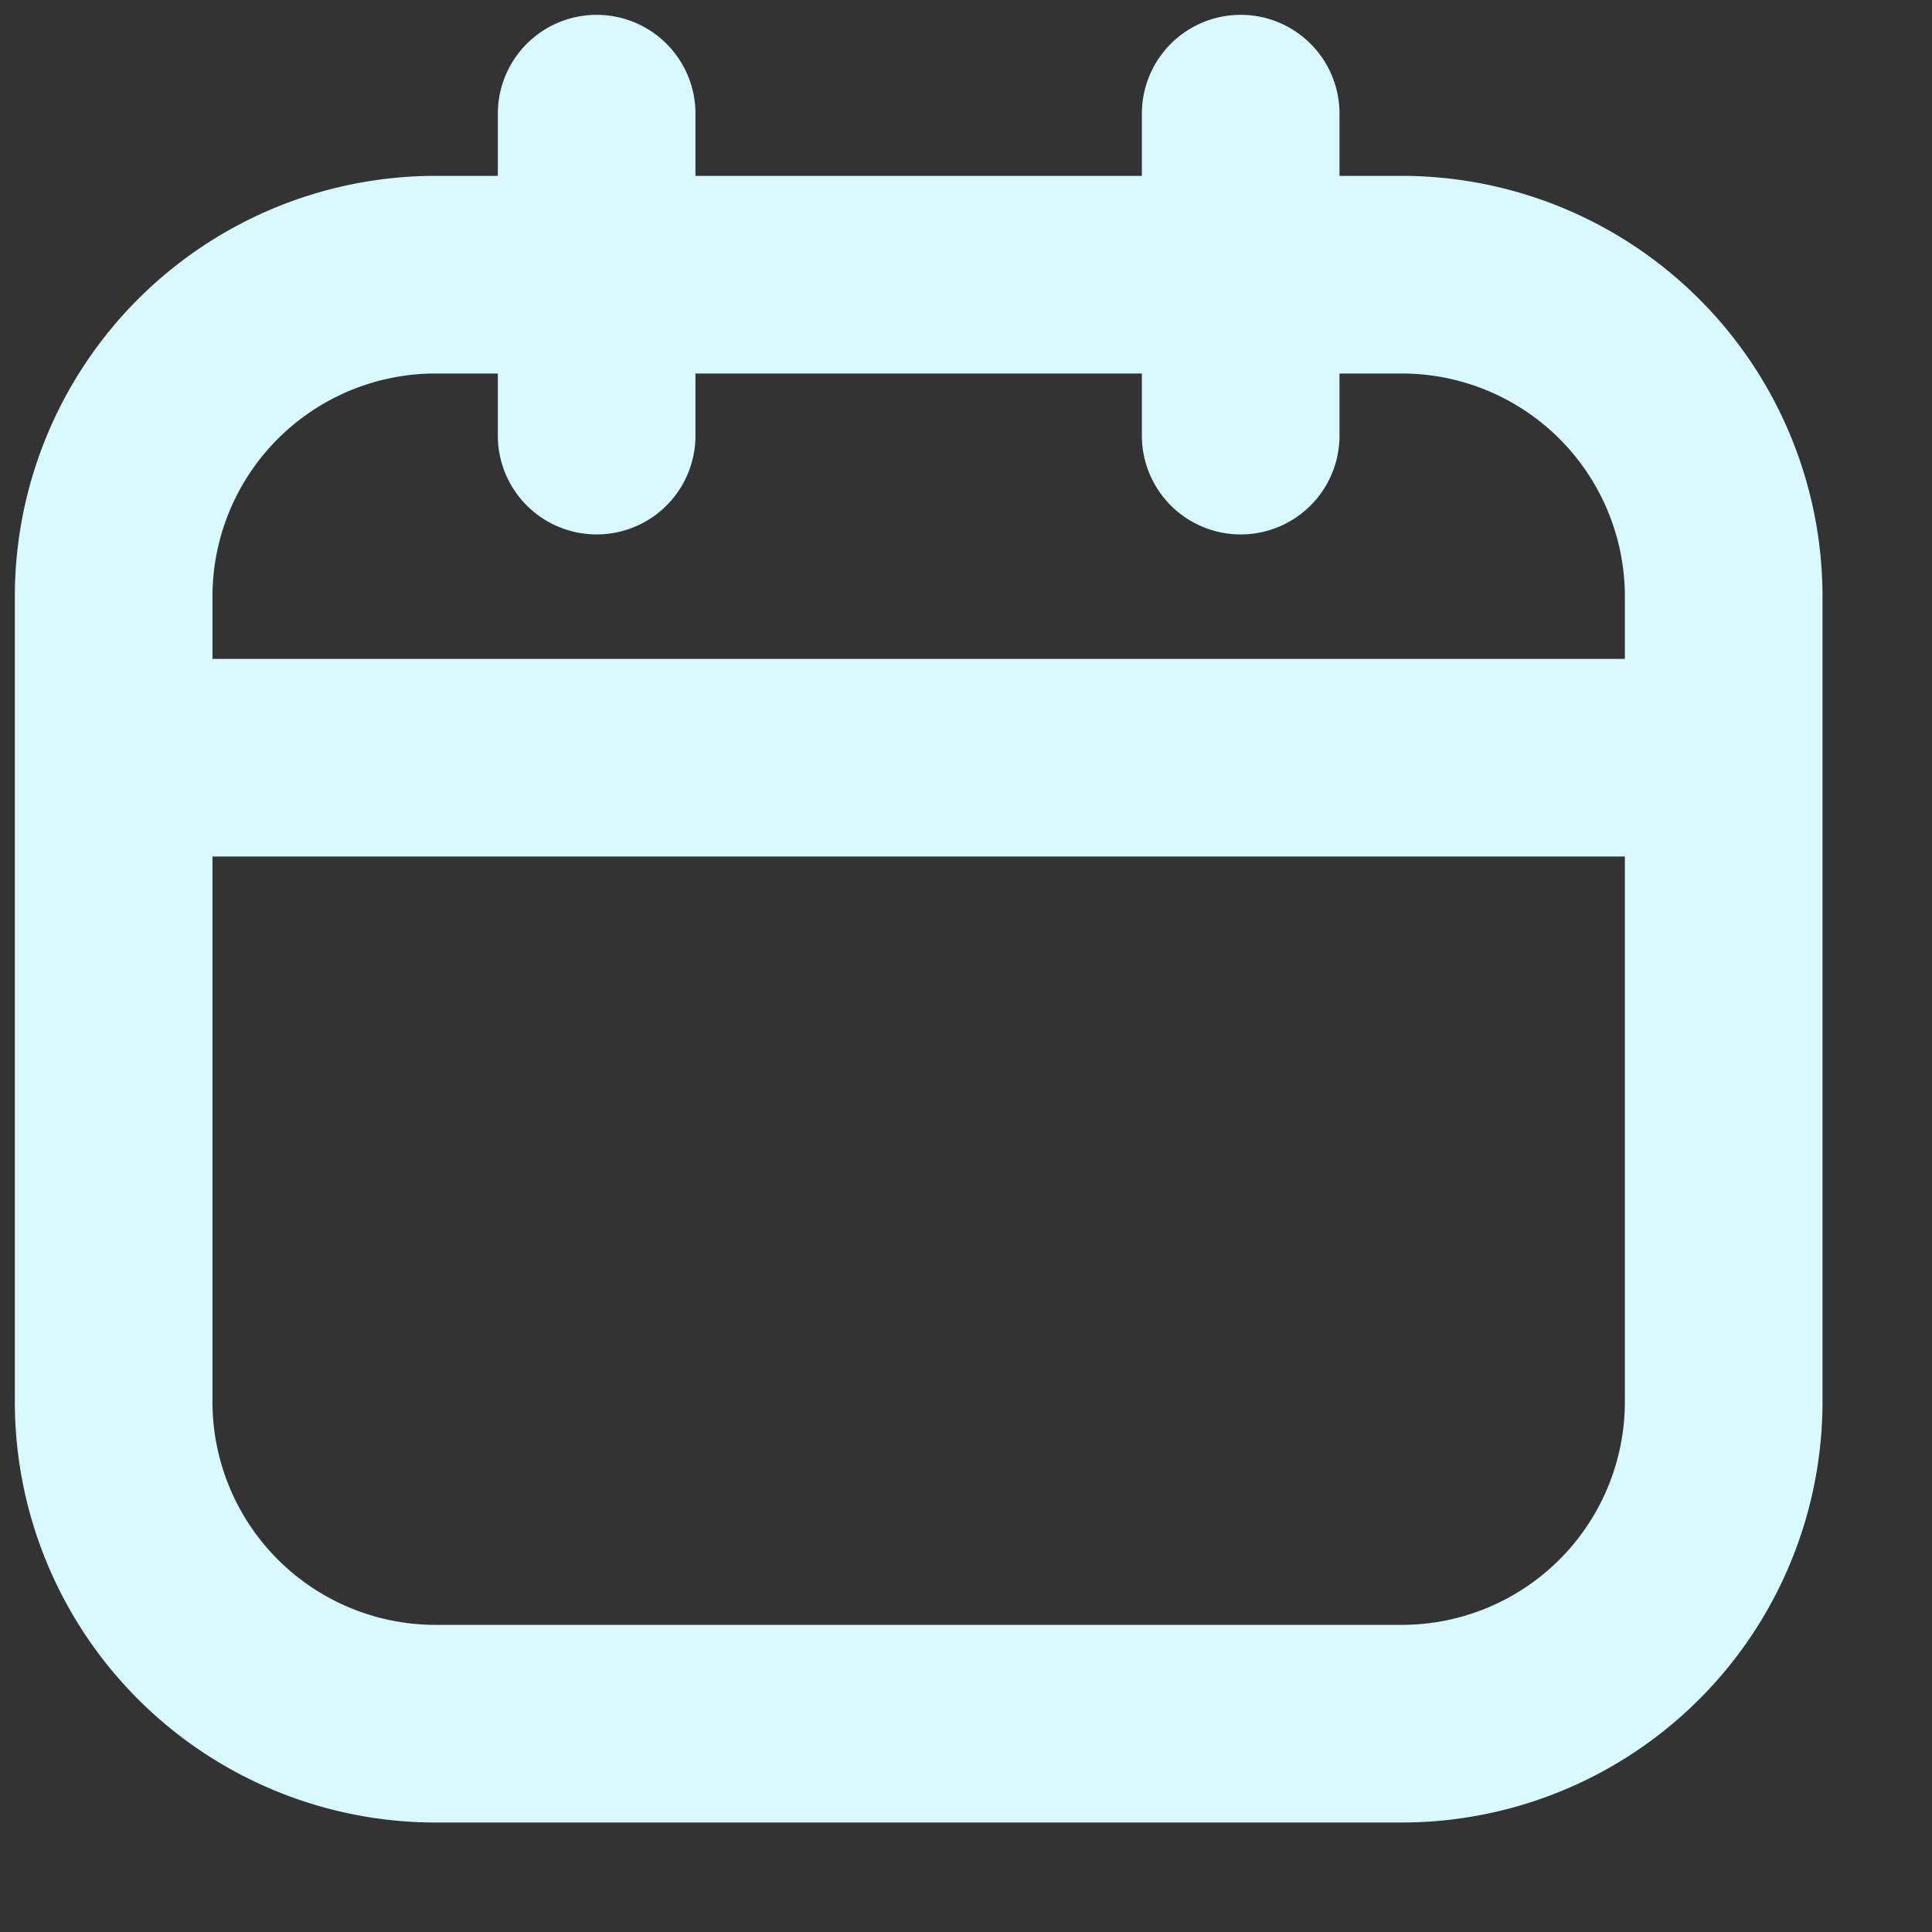 <svg xmlns="http://www.w3.org/2000/svg" width="17" height="17" fill="none" viewBox="0 0 17 17"><rect x="0" y="0" width="17" height="17" fill="#333333" stroke="none"/><path stroke="#d7f9ff" stroke-linecap="round" stroke-linejoin="round" stroke-width="1.739" d="M12.333 2.417h-8.5A2.833 2.833 0 0 0 1 5.25v7.083a2.833 2.833 0 0 0 2.833 2.834h8.5a2.833 2.833 0 0 0 2.834-2.834V5.25a2.833 2.833 0 0 0-2.834-2.833M1 6.667h14.167M5.25 1v2.833zm5.667 0v2.833z"/></svg>